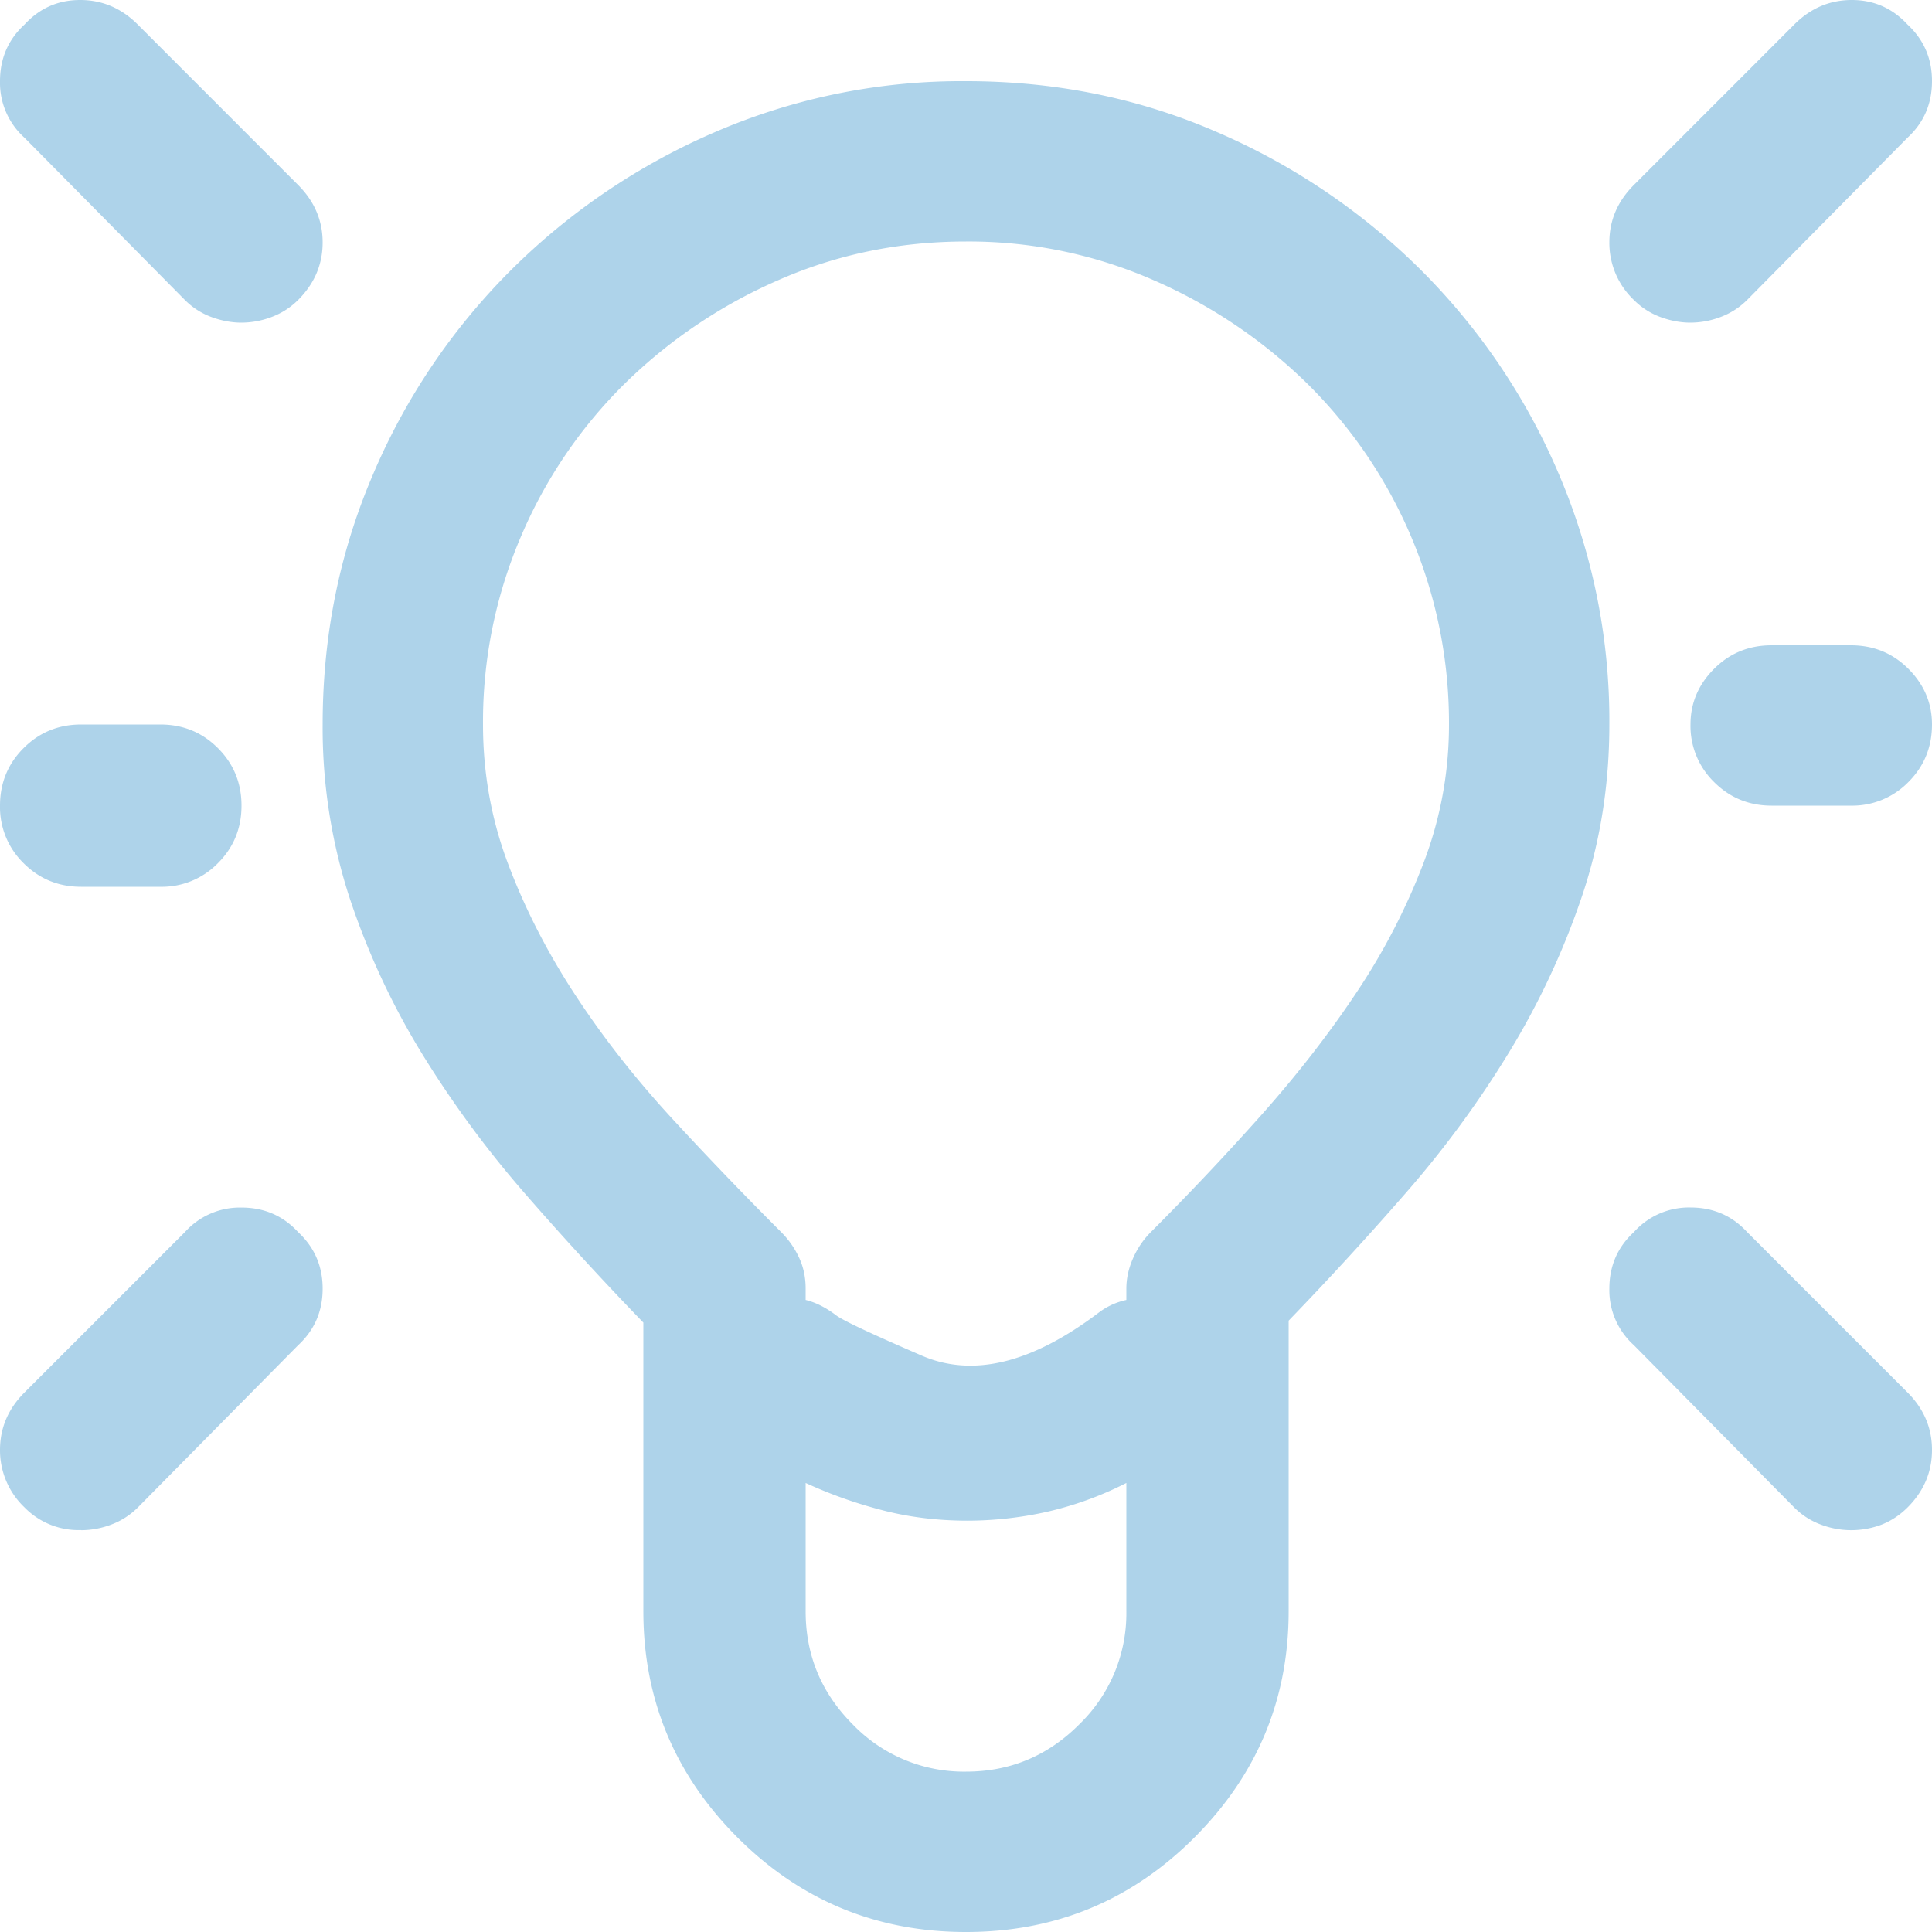 <svg xmlns="http://www.w3.org/2000/svg" width="28" height="28" viewBox="0 0 28 28">
    <path fill="#AED3EA" fill-rule="nonzero" d="M14 28c-1.294 0-2.397-.456-3.309-1.367-.911-.912-1.367-2.005-1.367-3.281v-4.184a48.498 48.498 0 0 1-1.695-1.846 15.23 15.23 0 0 1-1.504-2.037 10.816 10.816 0 0 1-1.053-2.256 7.947 7.947 0 0 1-.396-2.529c0-1.276.241-2.48.724-3.61a9.347 9.347 0 0 1 1.996-2.966 9.538 9.538 0 0 1 2.967-2.01A9.008 9.008 0 0 1 14 1.176c1.294 0 2.506.246 3.637.738a9.538 9.538 0 0 1 2.967 2.01A9.347 9.347 0 0 1 22.6 6.89a9.087 9.087 0 0 1 .724 3.609c0 .875-.132 1.704-.396 2.488a11.266 11.266 0 0 1-1.053 2.256 14.79 14.79 0 0 1-1.504 2.05 48.497 48.497 0 0 1-1.695 1.847v4.21c0 1.277-.456 2.37-1.367 3.282C16.397 27.544 15.294 28 14 28zm0-2.324c.638 0 1.185-.228 1.64-.684a2.237 2.237 0 0 0 .684-1.64v-1.86a4.96 4.96 0 0 1-1.176.424 5.343 5.343 0 0 1-1.12.123c-.456 0-.885-.055-1.286-.164a6.569 6.569 0 0 1-1.066-.383v1.86c0 .638.228 1.184.683 1.64a2.237 2.237 0 0 0 1.641.684zM7 10.5c0 .71.123 1.39.37 2.037.245.647.569 1.276.97 1.887.4.61.861 1.198 1.38 1.764.52.565 1.053 1.12 1.6 1.667.11.11.196.233.26.37.064.136.096.287.096.45v.165c.073.018.146.045.219.082.072.036.145.082.218.137.091.073.506.268 1.244.587.739.32 1.59.114 2.557-.615a1.015 1.015 0 0 1 .41-.191v-.164c0-.146.032-.292.096-.438.064-.146.15-.273.26-.383a40.335 40.335 0 0 0 1.6-1.695c.519-.583.98-1.176 1.38-1.777a9.386 9.386 0 0 0 .97-1.873c.247-.647.37-1.317.37-2.01a6.909 6.909 0 0 0-2.05-4.936 7.389 7.389 0 0 0-2.23-1.503A6.669 6.669 0 0 0 14 3.5c-.966 0-1.873.187-2.72.56a7.389 7.389 0 0 0-2.23 1.504A6.909 6.909 0 0 0 7.548 7.78 6.812 6.812 0 0 0 7 10.5zM26.004.355c.237-.237.515-.355.834-.355.319 0 .588.118.807.355.237.22.355.493.355.82 0 .329-.118.602-.355.821L25.32 4.348c-.11.109-.237.191-.383.246a1.238 1.238 0 0 1-.437.082c-.146 0-.292-.028-.438-.082a1.063 1.063 0 0 1-.382-.246 1.142 1.142 0 0 1-.356-.834c0-.32.119-.597.356-.834L26.004.355zm.82 8.997c.328 0 .606.113.834.341.228.228.342.497.342.807 0 .328-.114.606-.342.834a1.135 1.135 0 0 1-.834.342h-1.148c-.328 0-.606-.114-.834-.342a1.135 1.135 0 0 1-.342-.834c0-.31.114-.579.342-.807.228-.228.506-.341.834-.341h1.148zm-25.648 3.5c-.328 0-.606-.114-.834-.342A1.135 1.135 0 0 1 0 11.676c0-.328.114-.606.342-.834.228-.228.506-.342.834-.342h1.148c.328 0 .606.114.834.342.228.228.342.506.342.834 0 .328-.114.606-.342.834a1.135 1.135 0 0 1-.834.342H1.176zM2.68 4.348L.355 1.996A1.07 1.07 0 0 1 0 1.176C0 .848.118.574.355.356.575.117.843 0 1.162 0c.32 0 .597.118.834.355L4.32 2.68c.237.237.356.515.356.834 0 .319-.119.597-.356.834-.11.109-.237.191-.383.246a1.238 1.238 0 0 1-.437.082c-.146 0-.292-.028-.438-.082a1.063 1.063 0 0 1-.382-.246zm22.64 13.507l2.325 2.325c.237.237.355.515.355.834 0 .319-.118.597-.355.834-.11.109-.233.191-.37.246a1.238 1.238 0 0 1-.889 0 1.063 1.063 0 0 1-.382-.246l-2.324-2.352a1.07 1.07 0 0 1-.356-.82c0-.328.119-.602.356-.82a1.07 1.07 0 0 1 .82-.356c.328 0 .602.118.82.355zm-24.144 4.32a1.093 1.093 0 0 1-.82-.328A1.142 1.142 0 0 1 0 21.015c0-.32.118-.597.355-.834l2.325-2.325a1.07 1.07 0 0 1 .82-.355c.328 0 .602.118.82.355.237.22.356.493.356.82 0 .329-.119.602-.356.821l-2.324 2.352c-.11.109-.237.191-.383.246a1.238 1.238 0 0 1-.437.082z"/>
</svg>
